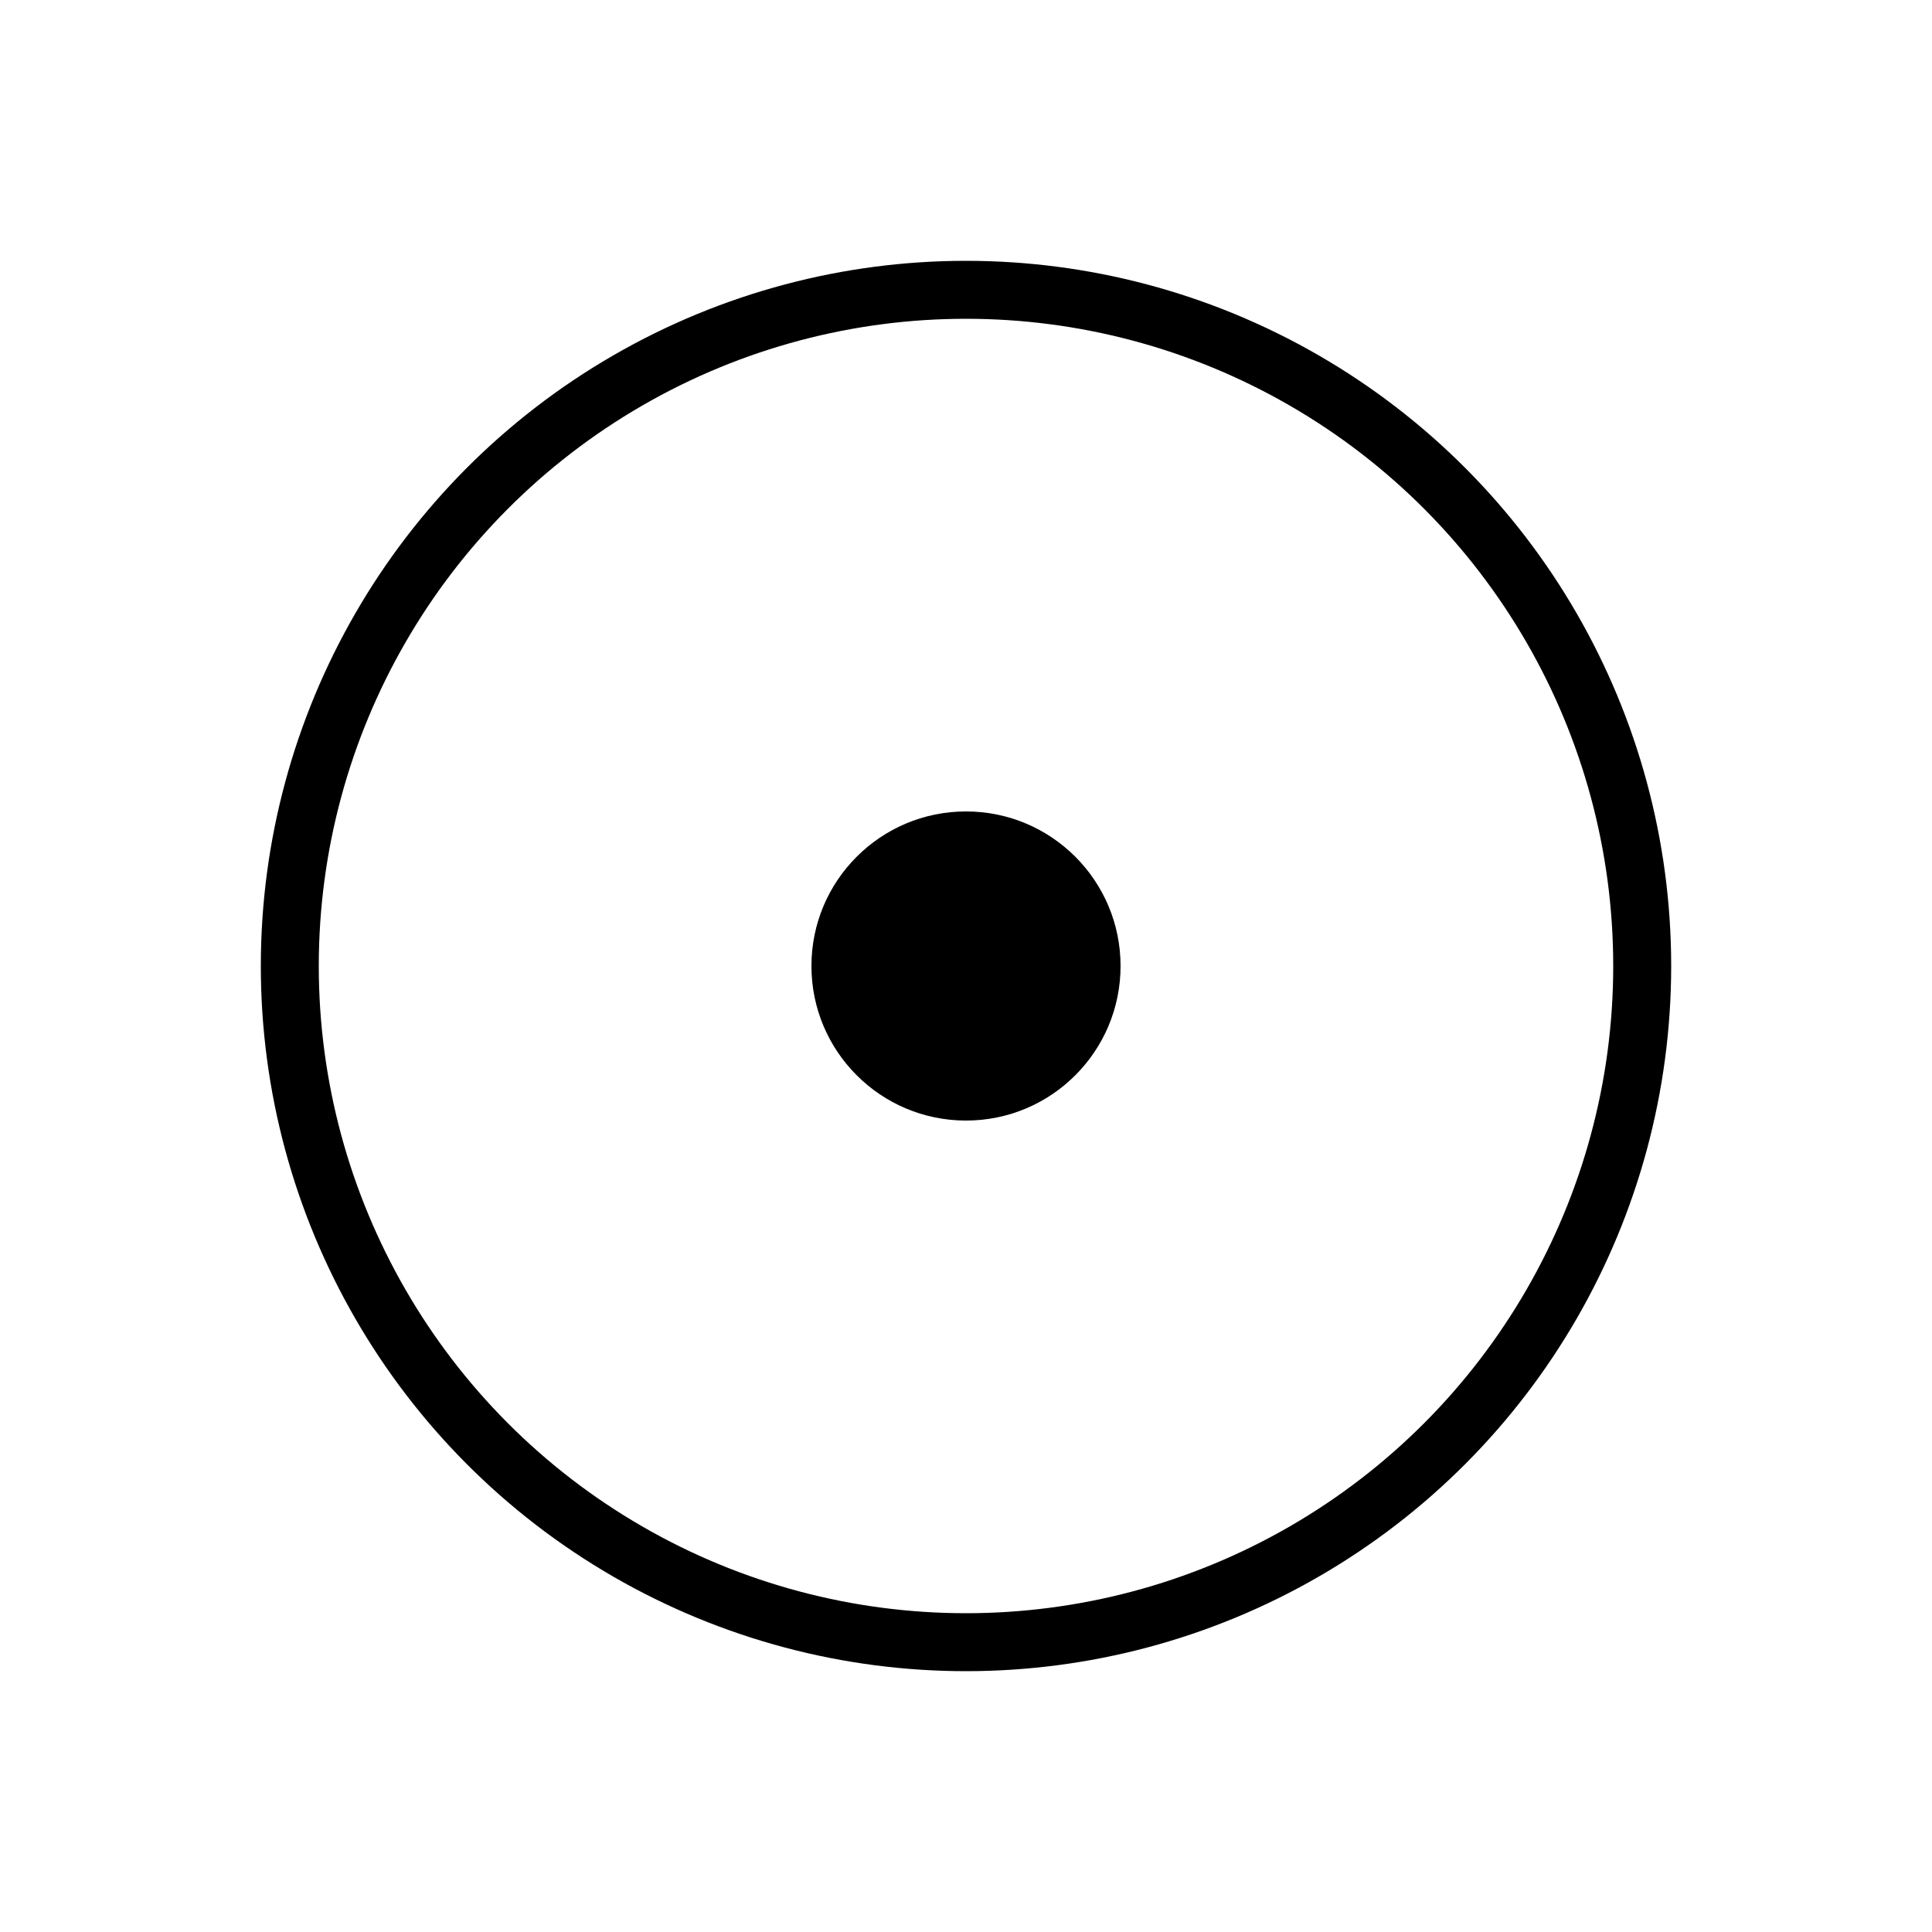 <svg xmlns="http://www.w3.org/2000/svg" viewBox="0 0 100 100">
  <rect width="100" height="100" fill="#ffffff"/>
  <circle cx="50" cy="50" r="35" fill="none" stroke="#000000" stroke-width="3"/>
  <circle cx="50" cy="50" r="8" fill="#000000"/>
</svg>
